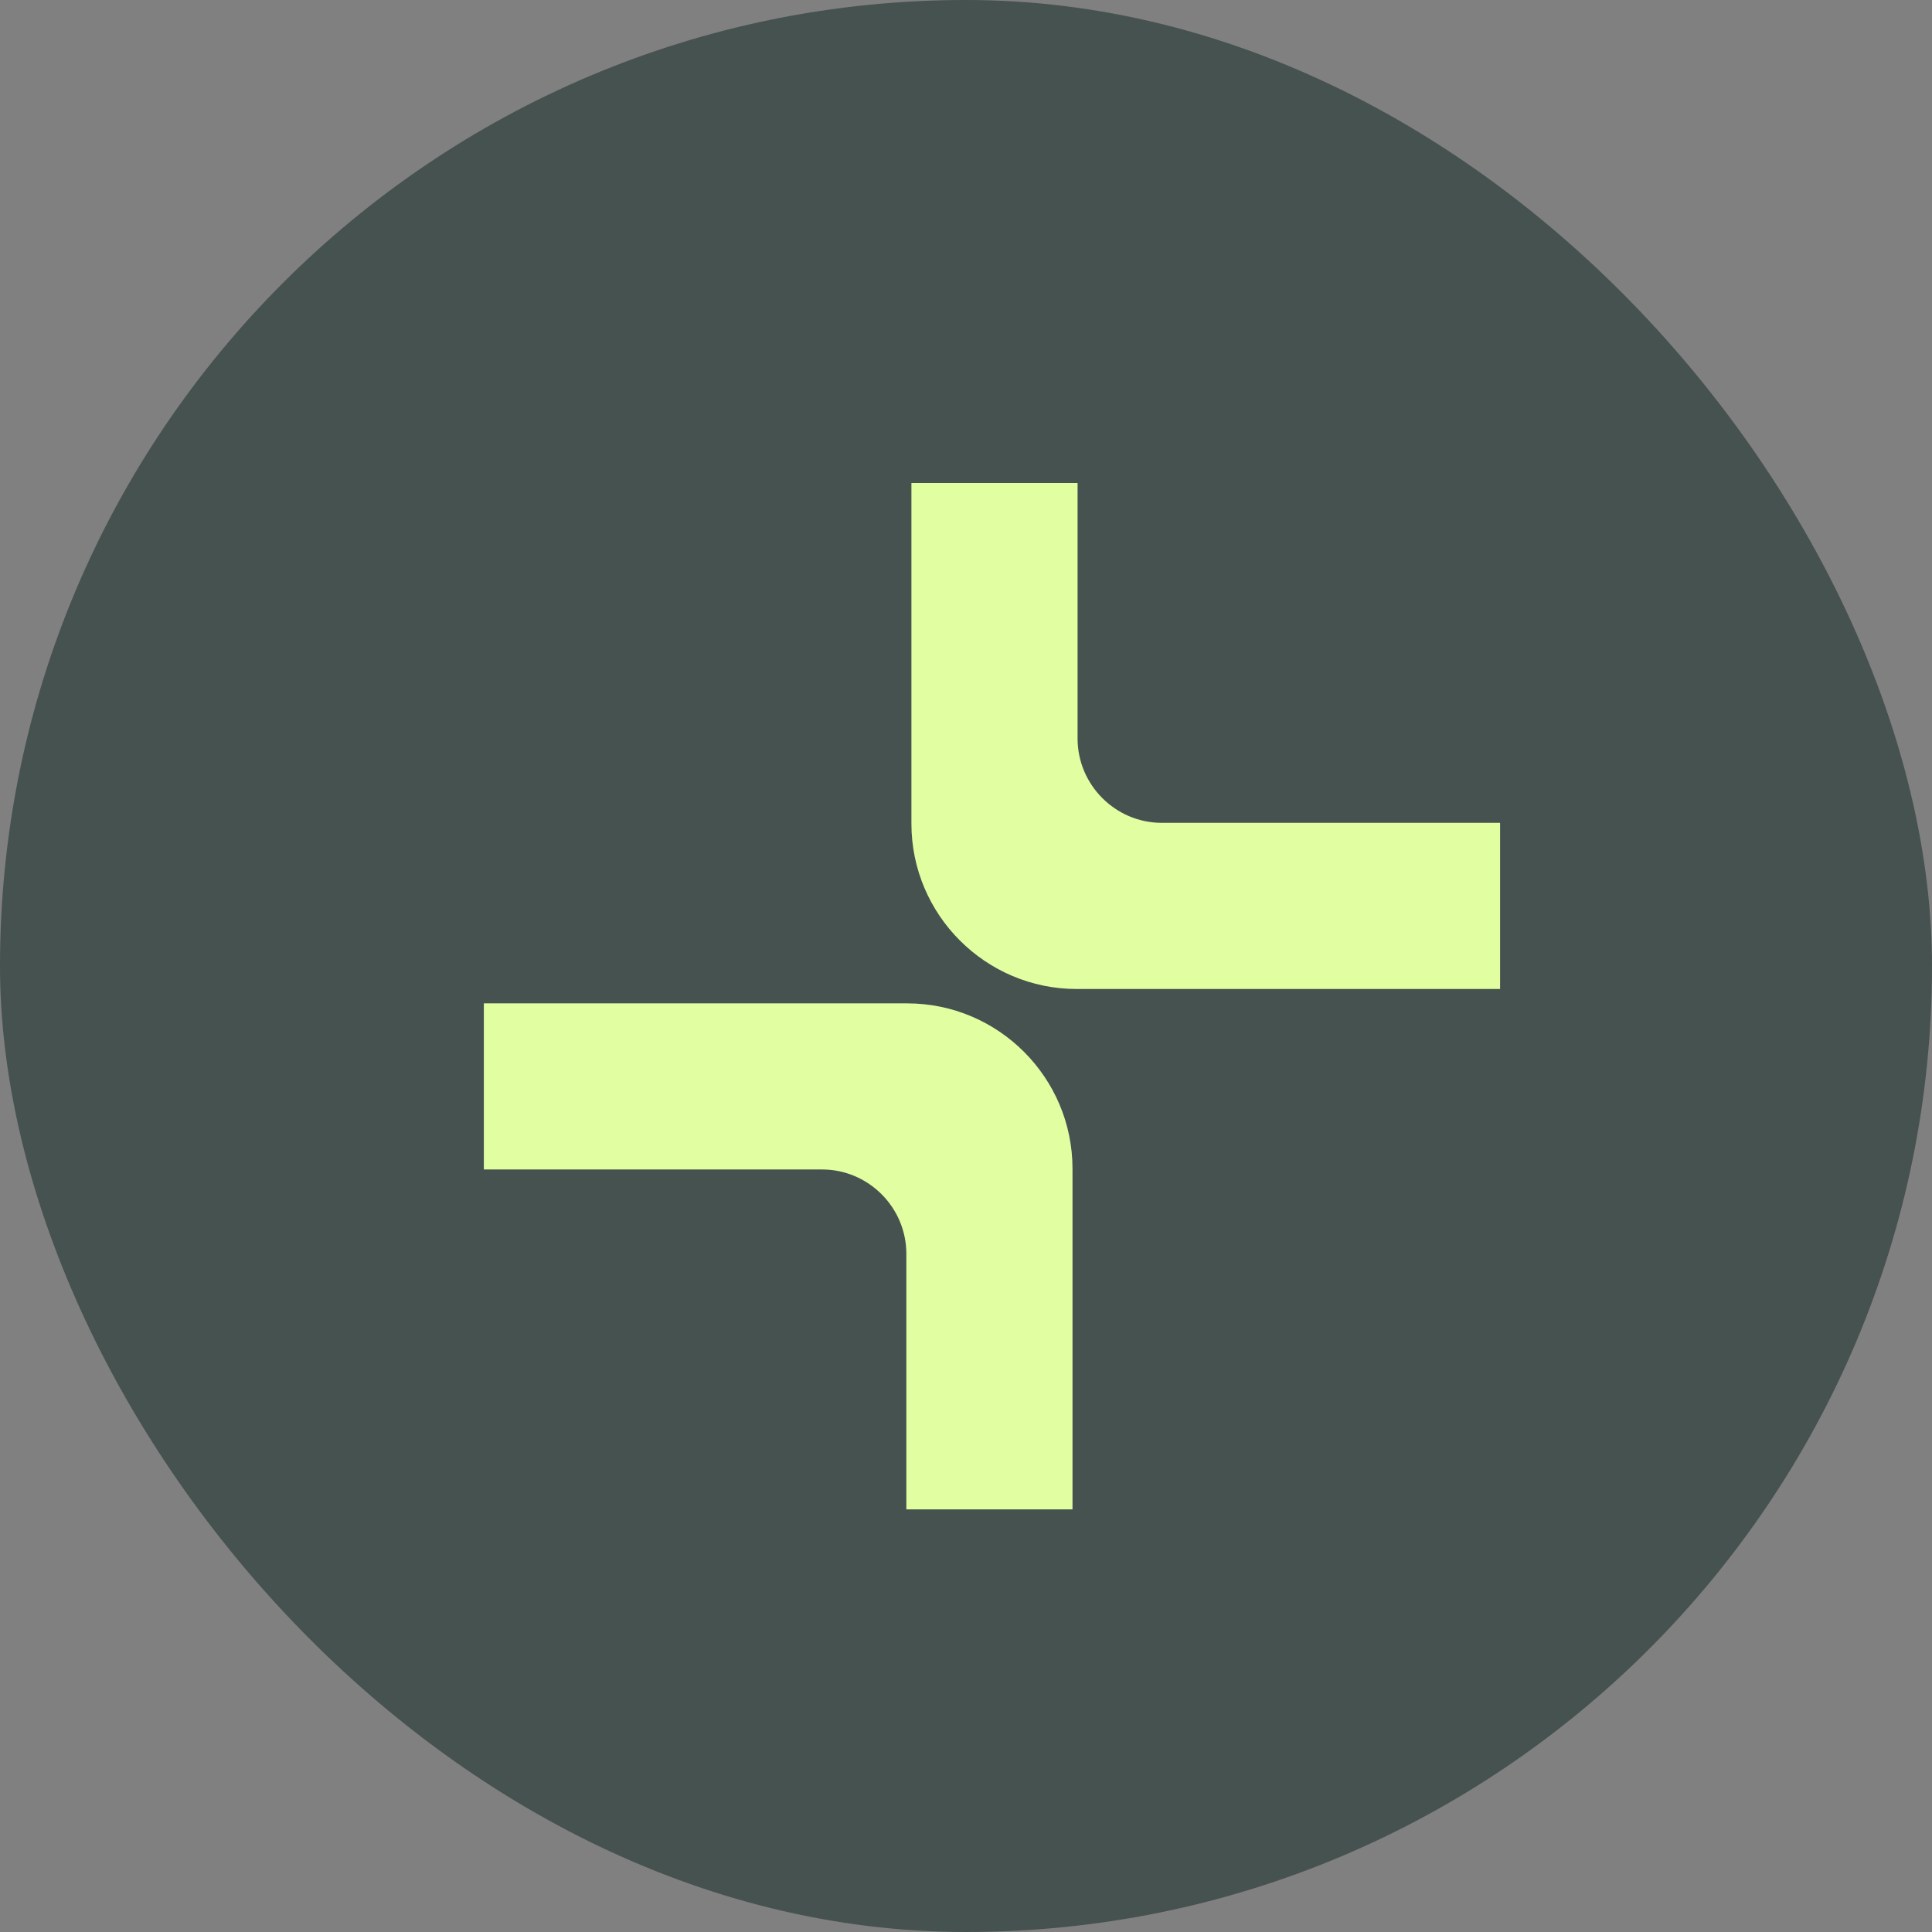 <svg width="32" height="32" viewBox="0 0 32 32" fill="none" xmlns="http://www.w3.org/2000/svg">
<rect x="0" y="0" width="32" height="32" fill="#808080" stroke="none"/>
<rect width="32" height="32" rx="16" fill="#0C2520" fill-opacity="0.5"/>
<path d="M24.846 13.629V16.381H17.834C16.325 16.381 15.096 15.152 15.096 13.643V8H17.848V12.232C17.848 13.001 18.476 13.629 19.244 13.629H24.86H24.846Z" fill="#E1FFA0"/>
<path d="M8.014 19.37V16.619H15.026C16.535 16.619 17.764 17.848 17.764 19.357V25H15.012V20.767C15.012 19.999 14.384 19.37 13.616 19.37H8H8.014Z" fill="#E1FFA0"/>
</svg>
